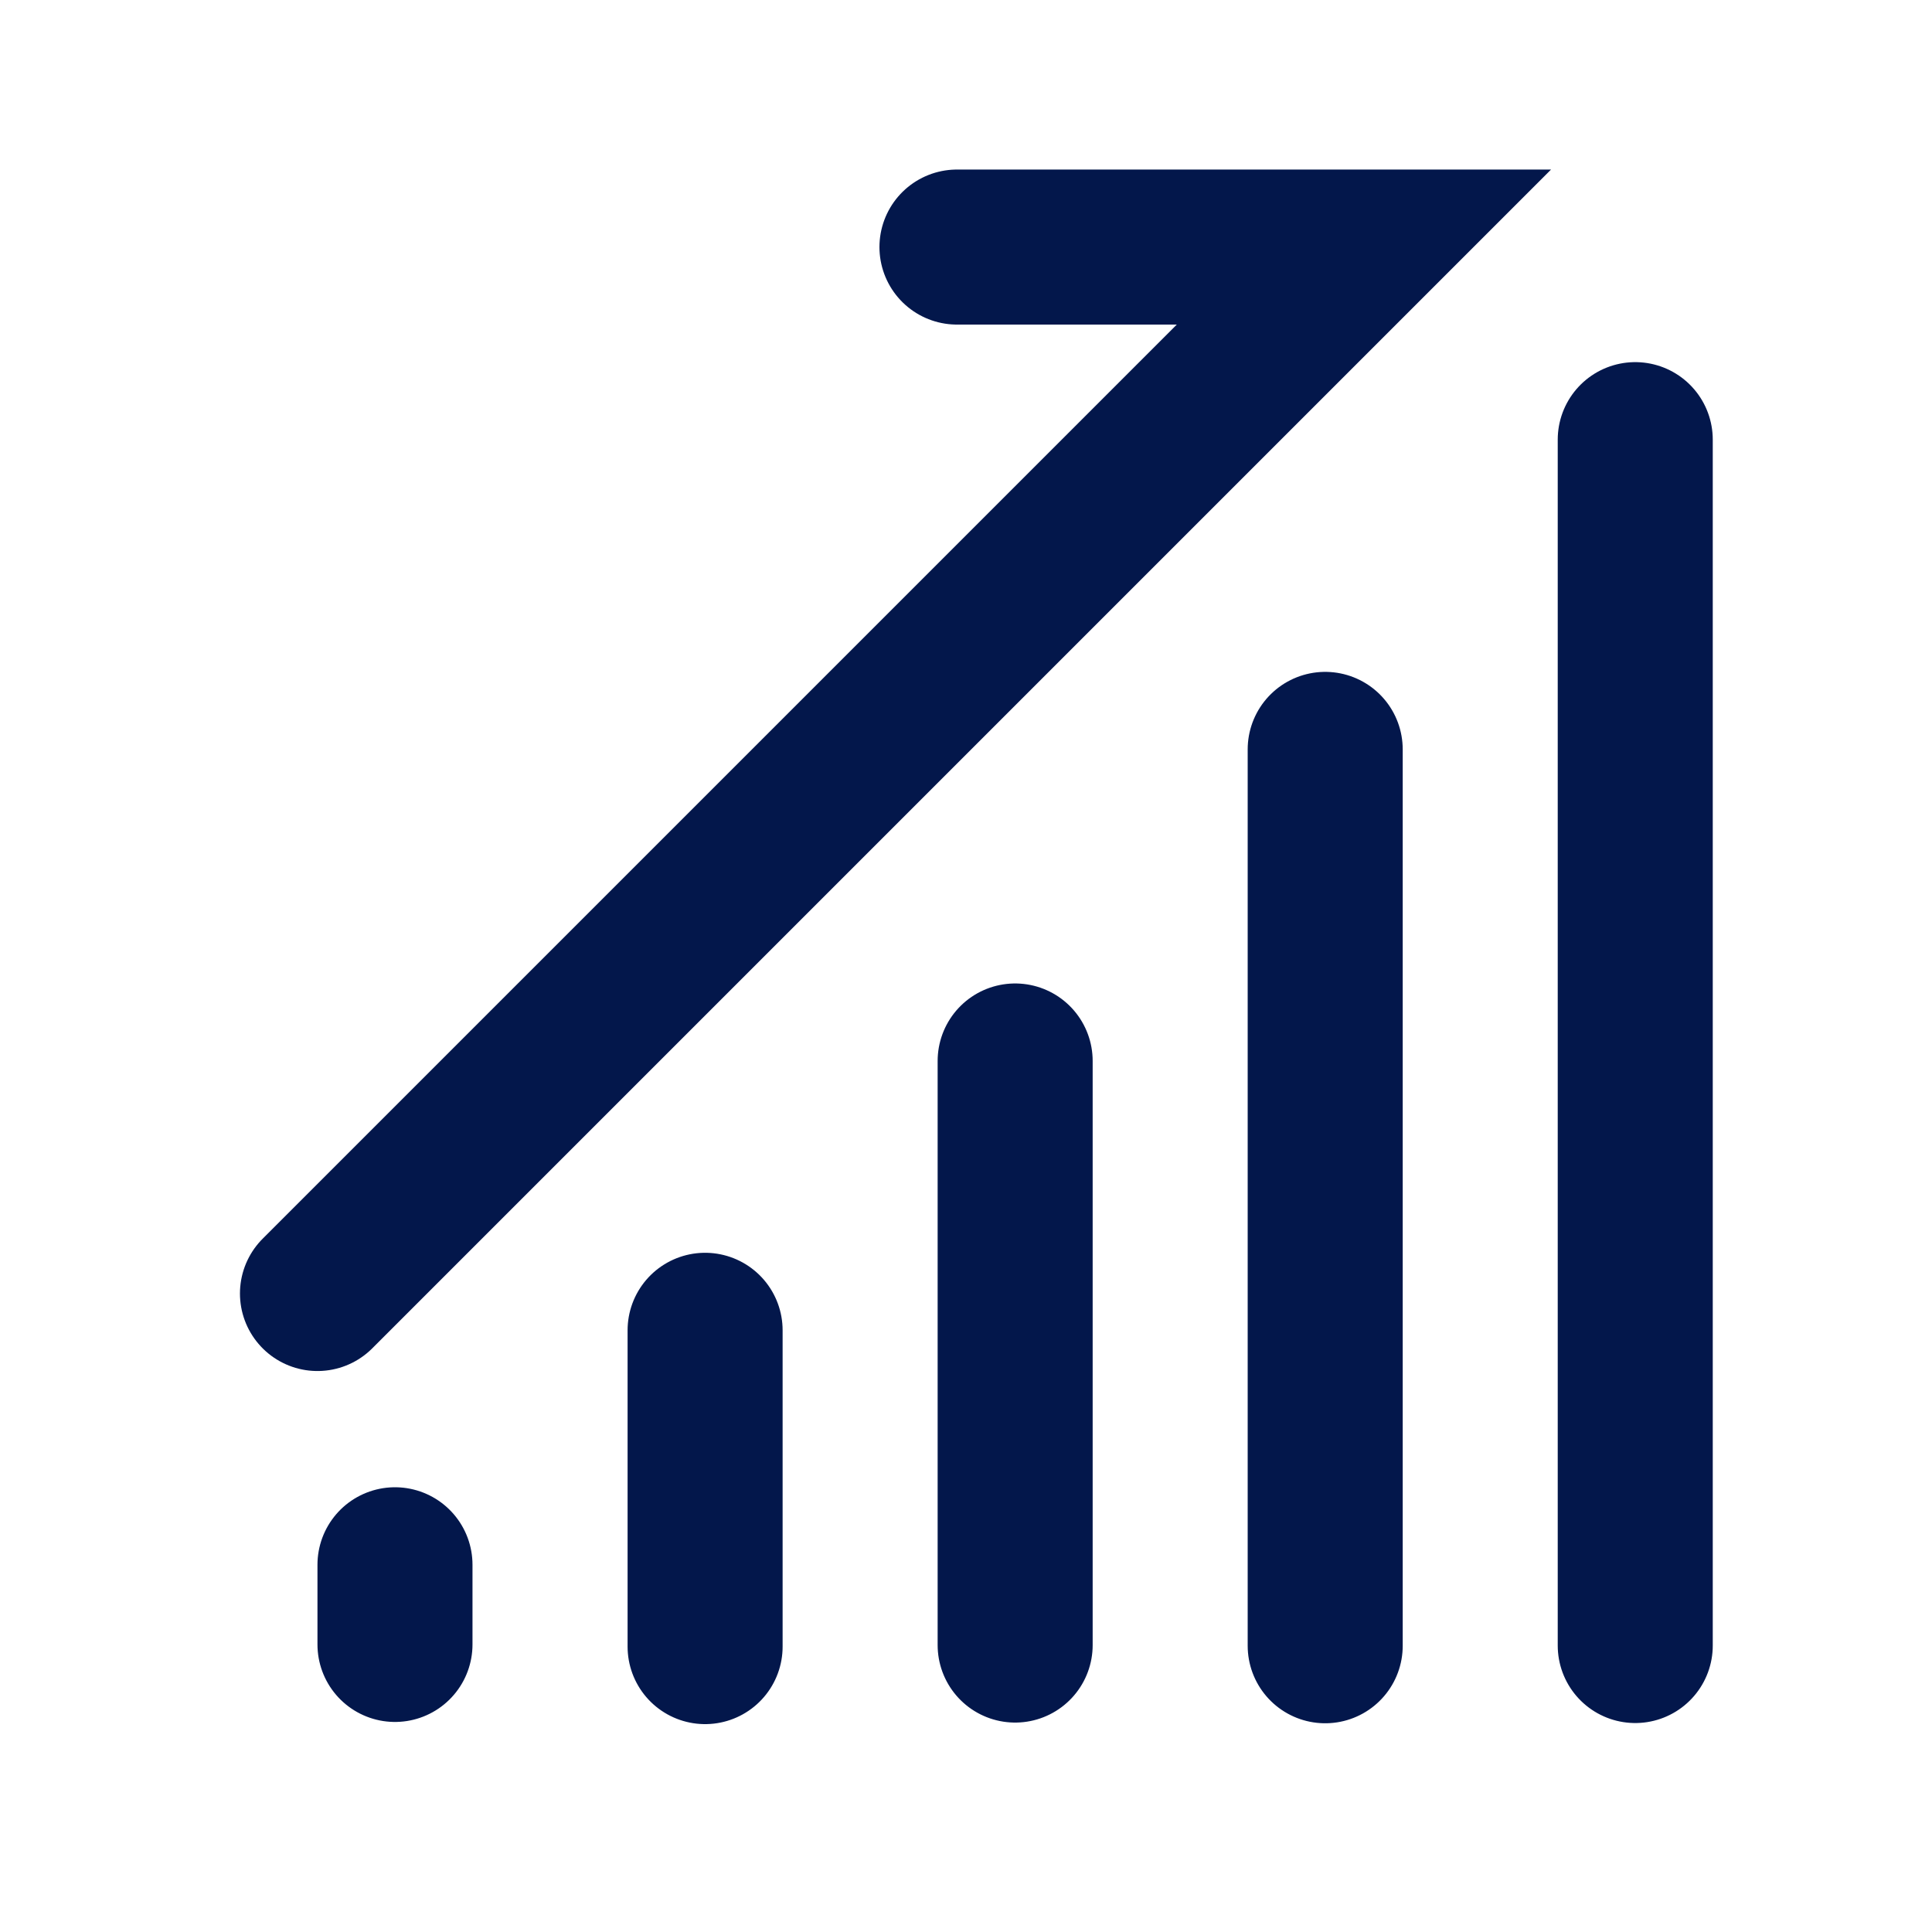 <svg width="25" height="25" viewBox="0 0 25 25" fill="none" xmlns="http://www.w3.org/2000/svg">
<path d="M9.124 17.214V21.307M5.111 20.248V21.279M13.136 13.729V21.287M17.148 9.697V21.296M21.16 5.689V21.293M4.108 16.738L17.649 3.197H12.383" stroke="#03174B" stroke-width="2.006" stroke-linecap="round"/>
</svg>
